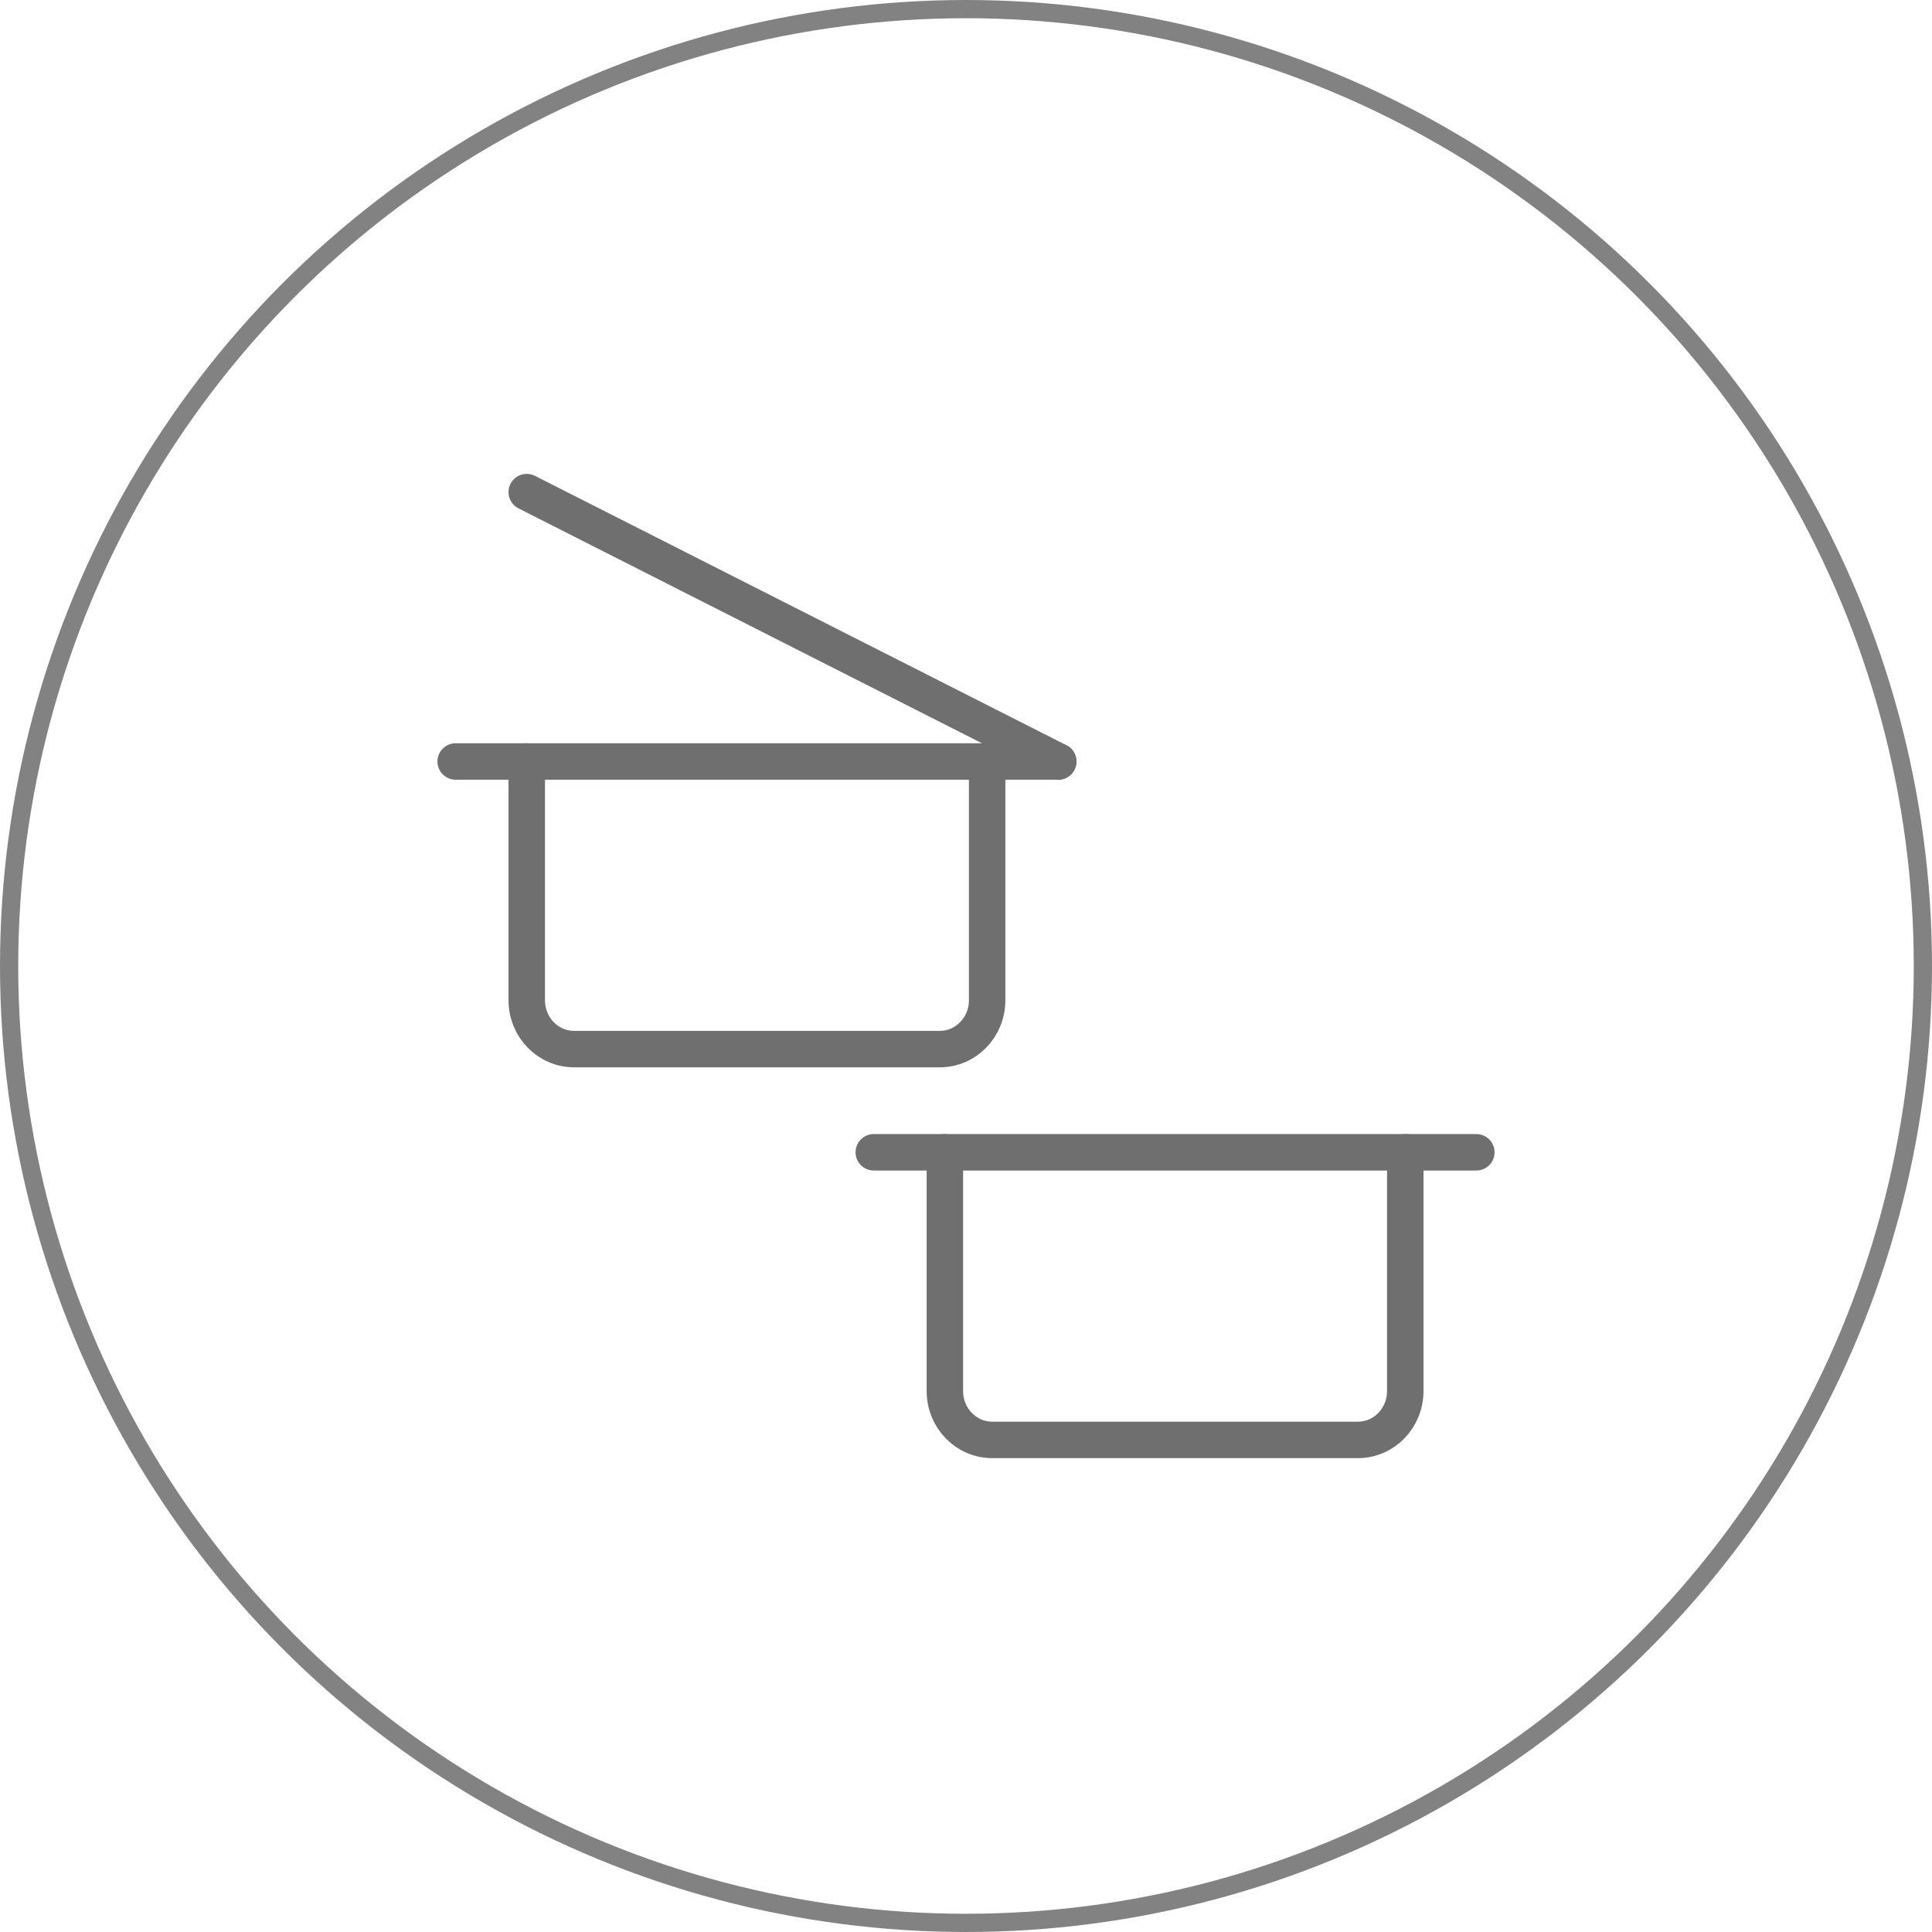 <svg width="106" height="106" viewBox="0 0 106 106" fill="none" xmlns="http://www.w3.org/2000/svg">
<circle cx="53" cy="53" r="52.5" stroke="#828282"/>
<path d="M81 63.221H47.94" stroke="#6F6F6F" stroke-width="2" stroke-linecap="round" stroke-linejoin="round"/>
<path d="M51.841 63.221V76.321C51.841 77.801 53.001 79.001 54.441 79.001H74.501C75.941 79.001 77.101 77.801 77.101 76.321V63.221" stroke="#6F6F6F" stroke-width="2" stroke-linecap="round" stroke-linejoin="round"/>
<path d="M58.06 41.78H25" stroke="#6F6F6F" stroke-width="2" stroke-linecap="round" stroke-linejoin="round"/>
<path d="M28.9 41.779V54.879C28.9 56.359 30.06 57.559 31.5 57.559H51.56C53 57.559 54.16 56.359 54.16 54.879V41.779" stroke="#6F6F6F" stroke-width="2" stroke-linecap="round" stroke-linejoin="round"/>
<path d="M58.06 41.78L28.9 27" stroke="#6F6F6F" stroke-width="2" stroke-linecap="round" stroke-linejoin="round"/>
</svg>

